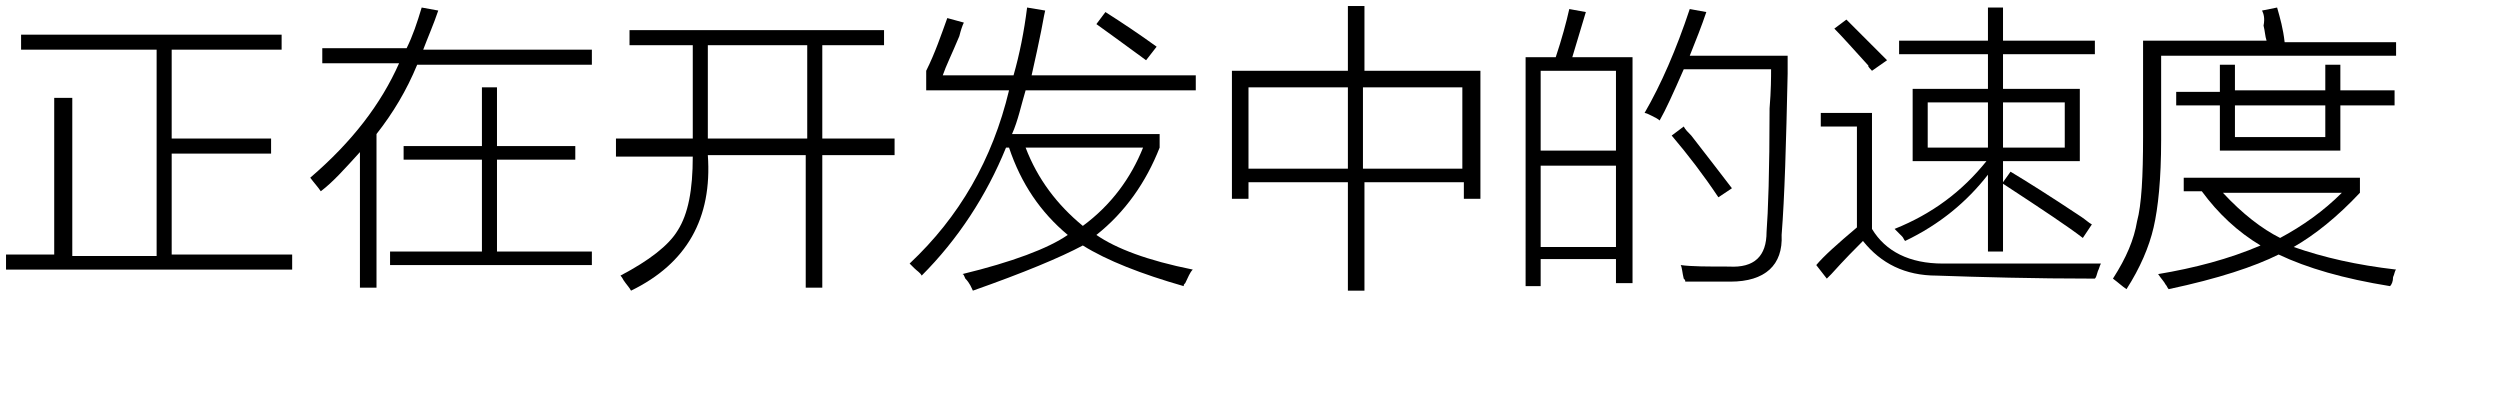 <?xml version="1.0" encoding="utf-8"?>
<!-- Generator: Adobe Illustrator 21.0.0, SVG Export Plug-In . SVG Version: 6.00 Build 0)  -->
<svg version="1.1" id="Layer_1" xmlns="http://www.w3.org/2000/svg" xmlns:xlink="http://www.w3.org/1999/xlink" x="0px" y="0px"
	 viewBox="0 0 166 27" style="enable-background:new 0 0 166 27;" xml:space="preserve">
<style type="text/css">
	.st0{fill:#91D2E0;}
	.st1{fill:#FFFFFF;}
	.st2{fill:#353D43;}
	.st3{fill:#0080C6;}
</style>
<g>
	<path d="M3.7,6.5h1.1v10.5h5.6V3.3h-9v-1h17.3v1h-7.3v5.9H18v1h-6.6v6.7h8v1h-19v-1h3.2V6.5z"/>
	<path d="M28,0.5l1.1,0.2c-0.3,0.9-0.7,1.8-1,2.6h11.2v1H27.7c-0.7,1.7-1.6,3.2-2.7,4.6v10.2h-1.1v-9c-1,1.1-1.8,2-2.6,2.6
		c-0.2-0.3-0.4-0.5-0.7-0.9c2.8-2.4,4.7-4.9,5.9-7.6h-5.1v-1H27C27.4,2.4,27.7,1.5,28,0.5z M32,5.8h1v3.9h5.2v0.9H33v6.1h6.3v0.9
		H25.9v-0.9H32v-6.1h-5.2V9.7H32V5.8z"/>
	<path d="M41.6,2h17.1v1h-4.1v6.2h4.8v1.1h-4.8v8.8h-1.1v-8.8H47c0.3,4.2-1.4,7.2-5.1,9c-0.1-0.2-0.3-0.4-0.5-0.7
		c-0.1-0.2-0.2-0.3-0.2-0.3c1.9-1,3.2-2,3.8-3c0.7-1.1,1-2.7,1-4.9h-5.1V9.2h5.1V3h-4.2V2z M47,3v6.2h6.6V3H47z"/>
	<path d="M62.6,5h4.7c0.4-1.4,0.7-2.9,0.9-4.5l1.2,0.2c-0.1,0.4-0.2,1.1-0.4,2c-0.2,1-0.4,1.8-0.5,2.3h10.9v1H68.1
		c-0.3,1-0.5,2-0.9,2.9H77v0.9c-0.9,2.3-2.3,4.3-4.2,5.8c1.3,0.9,3.4,1.7,6.4,2.3c-0.2,0.2-0.3,0.5-0.5,0.9
		c-0.1,0.1-0.1,0.1-0.1,0.2c-2.8-0.8-5.1-1.7-6.7-2.7c-1.5,0.8-3.9,1.8-7.3,3c-0.1-0.2-0.2-0.5-0.5-0.8c-0.1-0.2-0.1-0.3-0.2-0.3
		c3.3-0.8,5.7-1.7,7-2.6c-1.8-1.5-3.1-3.4-3.9-5.8h-0.2c-1.3,3.2-3.2,6.1-5.6,8.5c-0.1-0.2-0.3-0.3-0.5-0.5
		c-0.2-0.2-0.3-0.3-0.3-0.3c3.3-3.1,5.5-6.9,6.6-11.5h-5.5V4.7c0.6-1.2,1-2.4,1.4-3.5L64,1.5c-0.1,0.2-0.2,0.5-0.3,0.9
		C63.2,3.6,62.8,4.4,62.6,5z M75.9,9.8h-7.8c0.8,2.1,2.1,3.8,3.8,5.2C73.8,13.6,75.1,11.8,75.9,9.8z M72.8,1.6l0.6-0.8
		c1.1,0.7,2.3,1.5,3.4,2.3L76.1,4C74.6,2.9,73.5,2.1,72.8,1.6z"/>
	<path d="M81.8,4.7h7.7V0.4h1.1v4.3h7.7v8.5h-1.1v-1.1h-6.6v7.2h-1.1v-7.2h-6.6v1.1h-1.1V4.7z M82.9,5.8v5.4h6.6V5.8H82.9z
		 M97.1,5.8h-6.6v5.4h6.6V5.8z"/>
	<path d="M101.3,3.8h2c0.4-1.2,0.7-2.3,0.9-3.2l1.1,0.2c-0.3,1-0.6,2-0.9,3h4v15h-1.1v-1.6h-5V19h-1V3.8z M102.3,4.7V10h5V4.7H102.3
		z M102.3,11v5.4h5V11H102.3z M110.2,8c-0.1-0.1-0.3-0.2-0.5-0.3c-0.2-0.1-0.4-0.2-0.5-0.2c1.1-1.9,2.1-4.2,3-6.9l1.1,0.2
		c-0.3,0.9-0.7,1.9-1.1,2.9h6.5c0,0.3,0,0.7,0,1.2c-0.1,4.6-0.2,8.2-0.4,10.7c0.1,2-1.1,3.1-3.4,3.1c-1,0-2.1,0-3,0
		c0-0.1,0-0.1-0.1-0.2c-0.1-0.4-0.1-0.7-0.2-0.9c0.7,0.1,1.8,0.1,3.2,0.1c1.7,0.1,2.5-0.7,2.5-2.3c0.1-1.3,0.2-4,0.2-8.2
		c0.1-1.2,0.1-2.1,0.1-2.6h-5.8C111.1,6.2,110.6,7.3,110.2,8z M111,9l0.8-0.6c0.1,0.2,0.3,0.4,0.5,0.6c1.1,1.4,2,2.6,2.7,3.5
		l-0.9,0.6C113.1,11.6,112.1,10.3,111,9z"/>
	<path d="M129,17.5c3.6,0,7.1,0,10.5,0c-0.1,0.2-0.1,0.3-0.2,0.5c-0.1,0.3-0.1,0.4-0.2,0.5c-4.1,0-7.6-0.1-10.5-0.2
		c-2.1,0-3.7-0.8-4.9-2.3c-0.5,0.5-1.2,1.2-2.1,2.2c-0.2,0.2-0.3,0.3-0.3,0.3l-0.7-0.9c0.5-0.6,1.4-1.4,2.7-2.5V8.4h-2.4V7.5h3.4
		v7.7C125.2,16.7,126.8,17.5,129,17.5z M124.3,4.7c-0.3-0.3-0.3-0.4-0.2-0.3c-1-1.1-1.8-2-2.3-2.5l0.8-0.6c1.3,1.3,2.2,2.2,2.7,2.7
		L124.3,4.7z M127,5.9h5V3.6h-5.9V2.7h5.9V0.5h1v2.2h6.1v0.9H133v2.3h5.1v4.8H133v1.4l0.5-0.7c1,0.6,2.6,1.6,4.7,3
		c0.3,0.2,0.5,0.4,0.7,0.5l-0.6,0.9c-0.9-0.7-2.7-1.9-5.3-3.6v4.5h-1v-5.1c-1.4,1.8-3.2,3.3-5.5,4.4c-0.1-0.1-0.1-0.2-0.2-0.3
		c-0.3-0.3-0.4-0.4-0.5-0.5c2.5-1,4.5-2.5,6.1-4.5H127V5.9z M128,6.8v3h4v-3H128z M137,6.8H133v3h4.1V6.8z"/>
	<path d="M150.2,0.7l1-0.2c0.2,0.7,0.4,1.4,0.5,2.3h7.4v0.9h-15.6v5.6c0,2.6-0.2,4.5-0.5,5.8c-0.3,1.3-0.9,2.7-1.8,4.1
		c-0.3-0.2-0.5-0.4-0.9-0.7c0.9-1.4,1.4-2.6,1.6-3.8c0.3-1.1,0.4-3,0.4-5.6V2.7h8.2c-0.1-0.3-0.1-0.6-0.2-1
		C150.4,1.2,150.3,0.9,150.2,0.7z M158.7,19c-3.1-0.5-5.5-1.2-7.4-2.1c-1.6,0.8-4,1.6-7.3,2.3c-0.1-0.1-0.1-0.2-0.2-0.3
		c-0.1-0.2-0.3-0.4-0.5-0.7c2.4-0.4,4.7-1,6.8-1.9c-1.5-0.9-2.8-2.1-3.9-3.6h-1.2v-0.9h11.7v1c-1.5,1.6-3,2.8-4.4,3.6
		c2,0.7,4.2,1.2,6.8,1.5c-0.1,0.1-0.1,0.3-0.2,0.5C158.9,18.7,158.8,18.9,158.7,19z M154.4,4.3h1v1.7h3.6V7h-3.6v3h-8V7h-2.9V6.1
		h2.9V4.3h1v1.7h6V4.3z M155.5,12.8h-7.9c1.3,1.4,2.6,2.4,3.8,3C152.9,15,154.3,14,155.5,12.8z M148.4,7v2.1h6V7H148.4z"/>
</g>
</svg>
